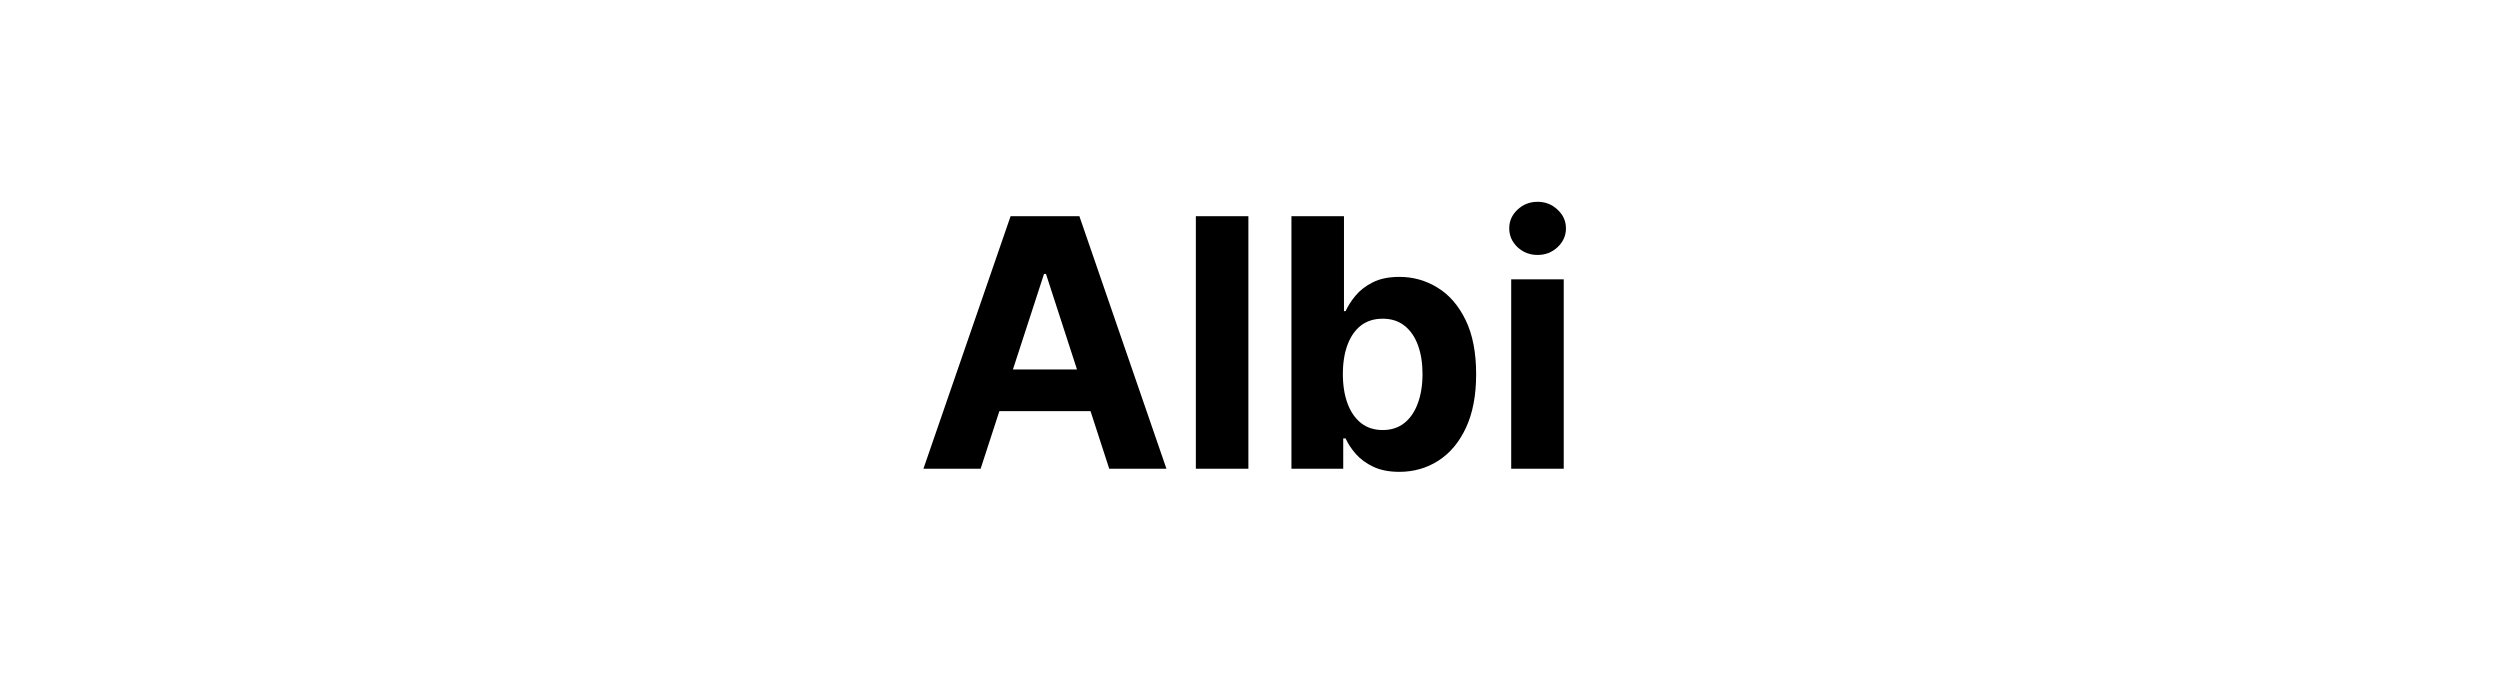 <svg width="144" height="40" viewBox="0 0 144 40" fill="none" xmlns="http://www.w3.org/2000/svg">
<path d="M56.484 27H53.189L58.21 12.454H62.173L67.187 27H63.892L60.248 15.778H60.135L56.484 27ZM56.278 21.283H64.062V23.683H56.278V21.283ZM71.907 12.454V27H68.881V12.454H71.907ZM74.387 27V12.454H77.413V17.923H77.505C77.638 17.63 77.829 17.331 78.08 17.028C78.336 16.721 78.668 16.465 79.075 16.261C79.487 16.053 79.998 15.949 80.609 15.949C81.404 15.949 82.138 16.157 82.811 16.574C83.483 16.986 84.02 17.608 84.423 18.442C84.825 19.27 85.026 20.31 85.026 21.56C85.026 22.776 84.83 23.804 84.437 24.642C84.049 25.475 83.518 26.108 82.846 26.538C82.178 26.965 81.43 27.178 80.602 27.178C80.015 27.178 79.515 27.081 79.103 26.886C78.696 26.692 78.362 26.448 78.102 26.155C77.841 25.857 77.642 25.556 77.505 25.253H77.37V27H74.387ZM77.349 21.546C77.349 22.194 77.439 22.76 77.619 23.243C77.799 23.726 78.059 24.102 78.4 24.372C78.741 24.637 79.155 24.77 79.643 24.77C80.135 24.77 80.552 24.635 80.893 24.365C81.234 24.09 81.492 23.712 81.667 23.229C81.847 22.741 81.937 22.18 81.937 21.546C81.937 20.916 81.849 20.362 81.674 19.884C81.499 19.405 81.241 19.031 80.9 18.761C80.559 18.491 80.14 18.357 79.643 18.357C79.15 18.357 78.734 18.487 78.393 18.747C78.057 19.008 77.799 19.377 77.619 19.855C77.439 20.333 77.349 20.897 77.349 21.546ZM87.045 27V16.091H90.071V27H87.045ZM88.565 14.685C88.115 14.685 87.73 14.536 87.407 14.237C87.09 13.934 86.932 13.572 86.932 13.151C86.932 12.734 87.09 12.376 87.407 12.078C87.73 11.775 88.115 11.624 88.565 11.624C89.015 11.624 89.398 11.775 89.716 12.078C90.038 12.376 90.199 12.734 90.199 13.151C90.199 13.572 90.038 13.934 89.716 14.237C89.398 14.536 89.015 14.685 88.565 14.685Z" fill="black"/>
</svg>

